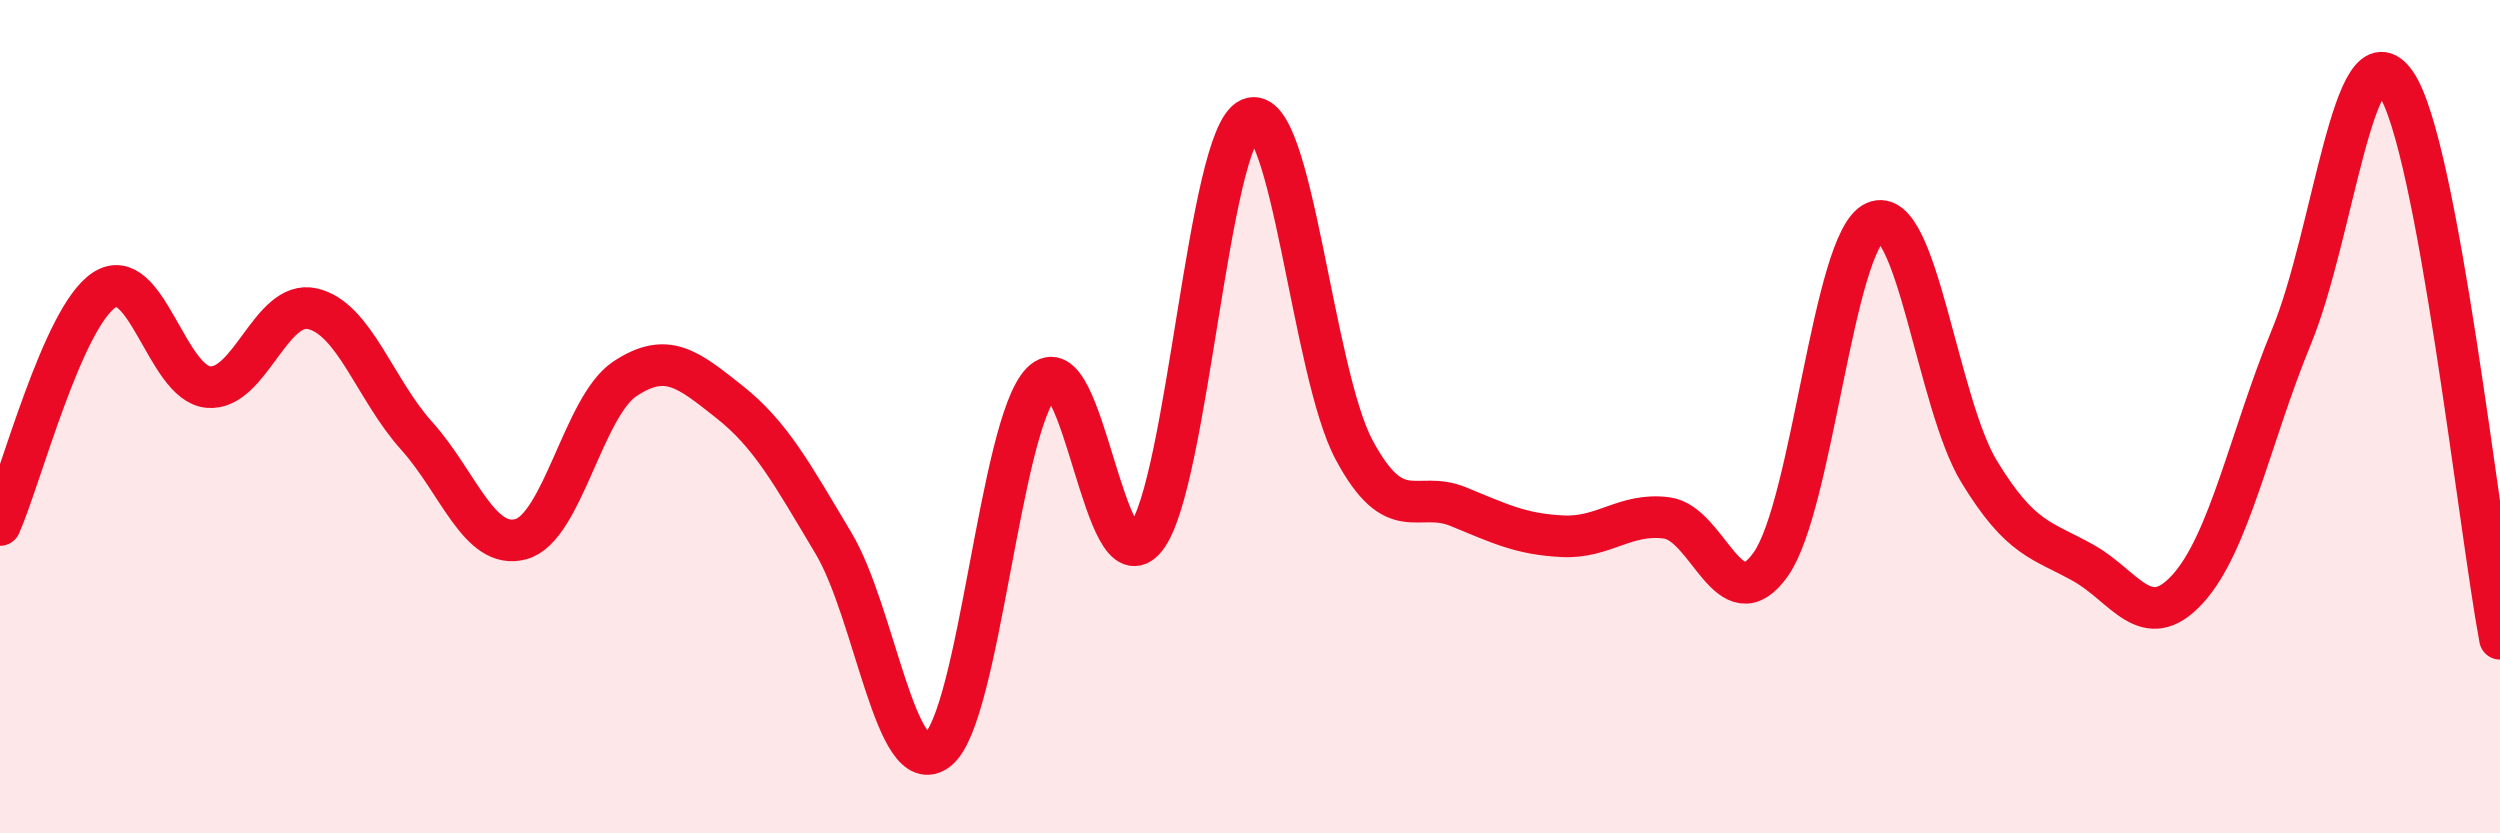 
    <svg width="60" height="20" viewBox="0 0 60 20" xmlns="http://www.w3.org/2000/svg">
      <path
        d="M 0,12.6 C 0.5,11.47 1.5,7.62 2.5,6.96 C 3.5,6.3 4,9.2 5,9.29 C 6,9.38 6.5,7.18 7.5,7.41 C 8.5,7.64 9,9.35 10,10.46 C 11,11.57 11.5,13.21 12.5,12.94 C 13.5,12.67 14,9.75 15,9.09 C 16,8.43 16.5,8.85 17.5,9.64 C 18.5,10.43 19,11.36 20,13.03 C 21,14.7 21.5,18.77 22.5,18 C 23.5,17.23 24,10.2 25,9.18 C 26,8.16 26.5,14.18 27.5,12.91 C 28.5,11.64 29,3.27 30,2.85 C 31,2.43 31.5,8.94 32.5,10.8 C 33.5,12.66 34,11.75 35,12.16 C 36,12.57 36.5,12.82 37.5,12.87 C 38.5,12.92 39,12.3 40,12.43 C 41,12.56 41.5,14.96 42.5,13.54 C 43.5,12.12 44,5.77 45,5.33 C 46,4.89 46.5,9.68 47.5,11.32 C 48.5,12.96 49,12.95 50,13.51 C 51,14.07 51.5,15.23 52.5,14.14 C 53.5,13.05 54,10.5 55,8.07 C 56,5.64 56.5,0.55 57.5,2 C 58.5,3.45 59.5,12.66 60,15.33L60 20L0 20Z"
        fill="#EB0A25"
        opacity="0.1"
        stroke-linecap="round"
        stroke-linejoin="round"
      />
      <path
        d="M 0,12.6 C 0.5,11.47 1.5,7.62 2.5,6.96 C 3.5,6.3 4,9.2 5,9.29 C 6,9.38 6.5,7.18 7.5,7.41 C 8.5,7.64 9,9.35 10,10.46 C 11,11.57 11.5,13.21 12.5,12.94 C 13.5,12.67 14,9.75 15,9.09 C 16,8.43 16.5,8.85 17.5,9.64 C 18.5,10.43 19,11.36 20,13.03 C 21,14.7 21.5,18.77 22.5,18 C 23.5,17.23 24,10.2 25,9.18 C 26,8.16 26.5,14.18 27.5,12.91 C 28.5,11.64 29,3.27 30,2.85 C 31,2.43 31.5,8.94 32.5,10.8 C 33.5,12.66 34,11.75 35,12.16 C 36,12.57 36.5,12.82 37.5,12.87 C 38.5,12.92 39,12.3 40,12.43 C 41,12.56 41.5,14.96 42.5,13.54 C 43.5,12.12 44,5.77 45,5.33 C 46,4.89 46.5,9.68 47.5,11.32 C 48.5,12.96 49,12.95 50,13.51 C 51,14.07 51.5,15.23 52.5,14.14 C 53.5,13.05 54,10.5 55,8.07 C 56,5.64 56.5,0.55 57.5,2 C 58.5,3.45 59.5,12.66 60,15.33"
        stroke="#EB0A25"
        stroke-width="1"
        fill="none"
        stroke-linecap="round"
        stroke-linejoin="round"
      />
    </svg>
  